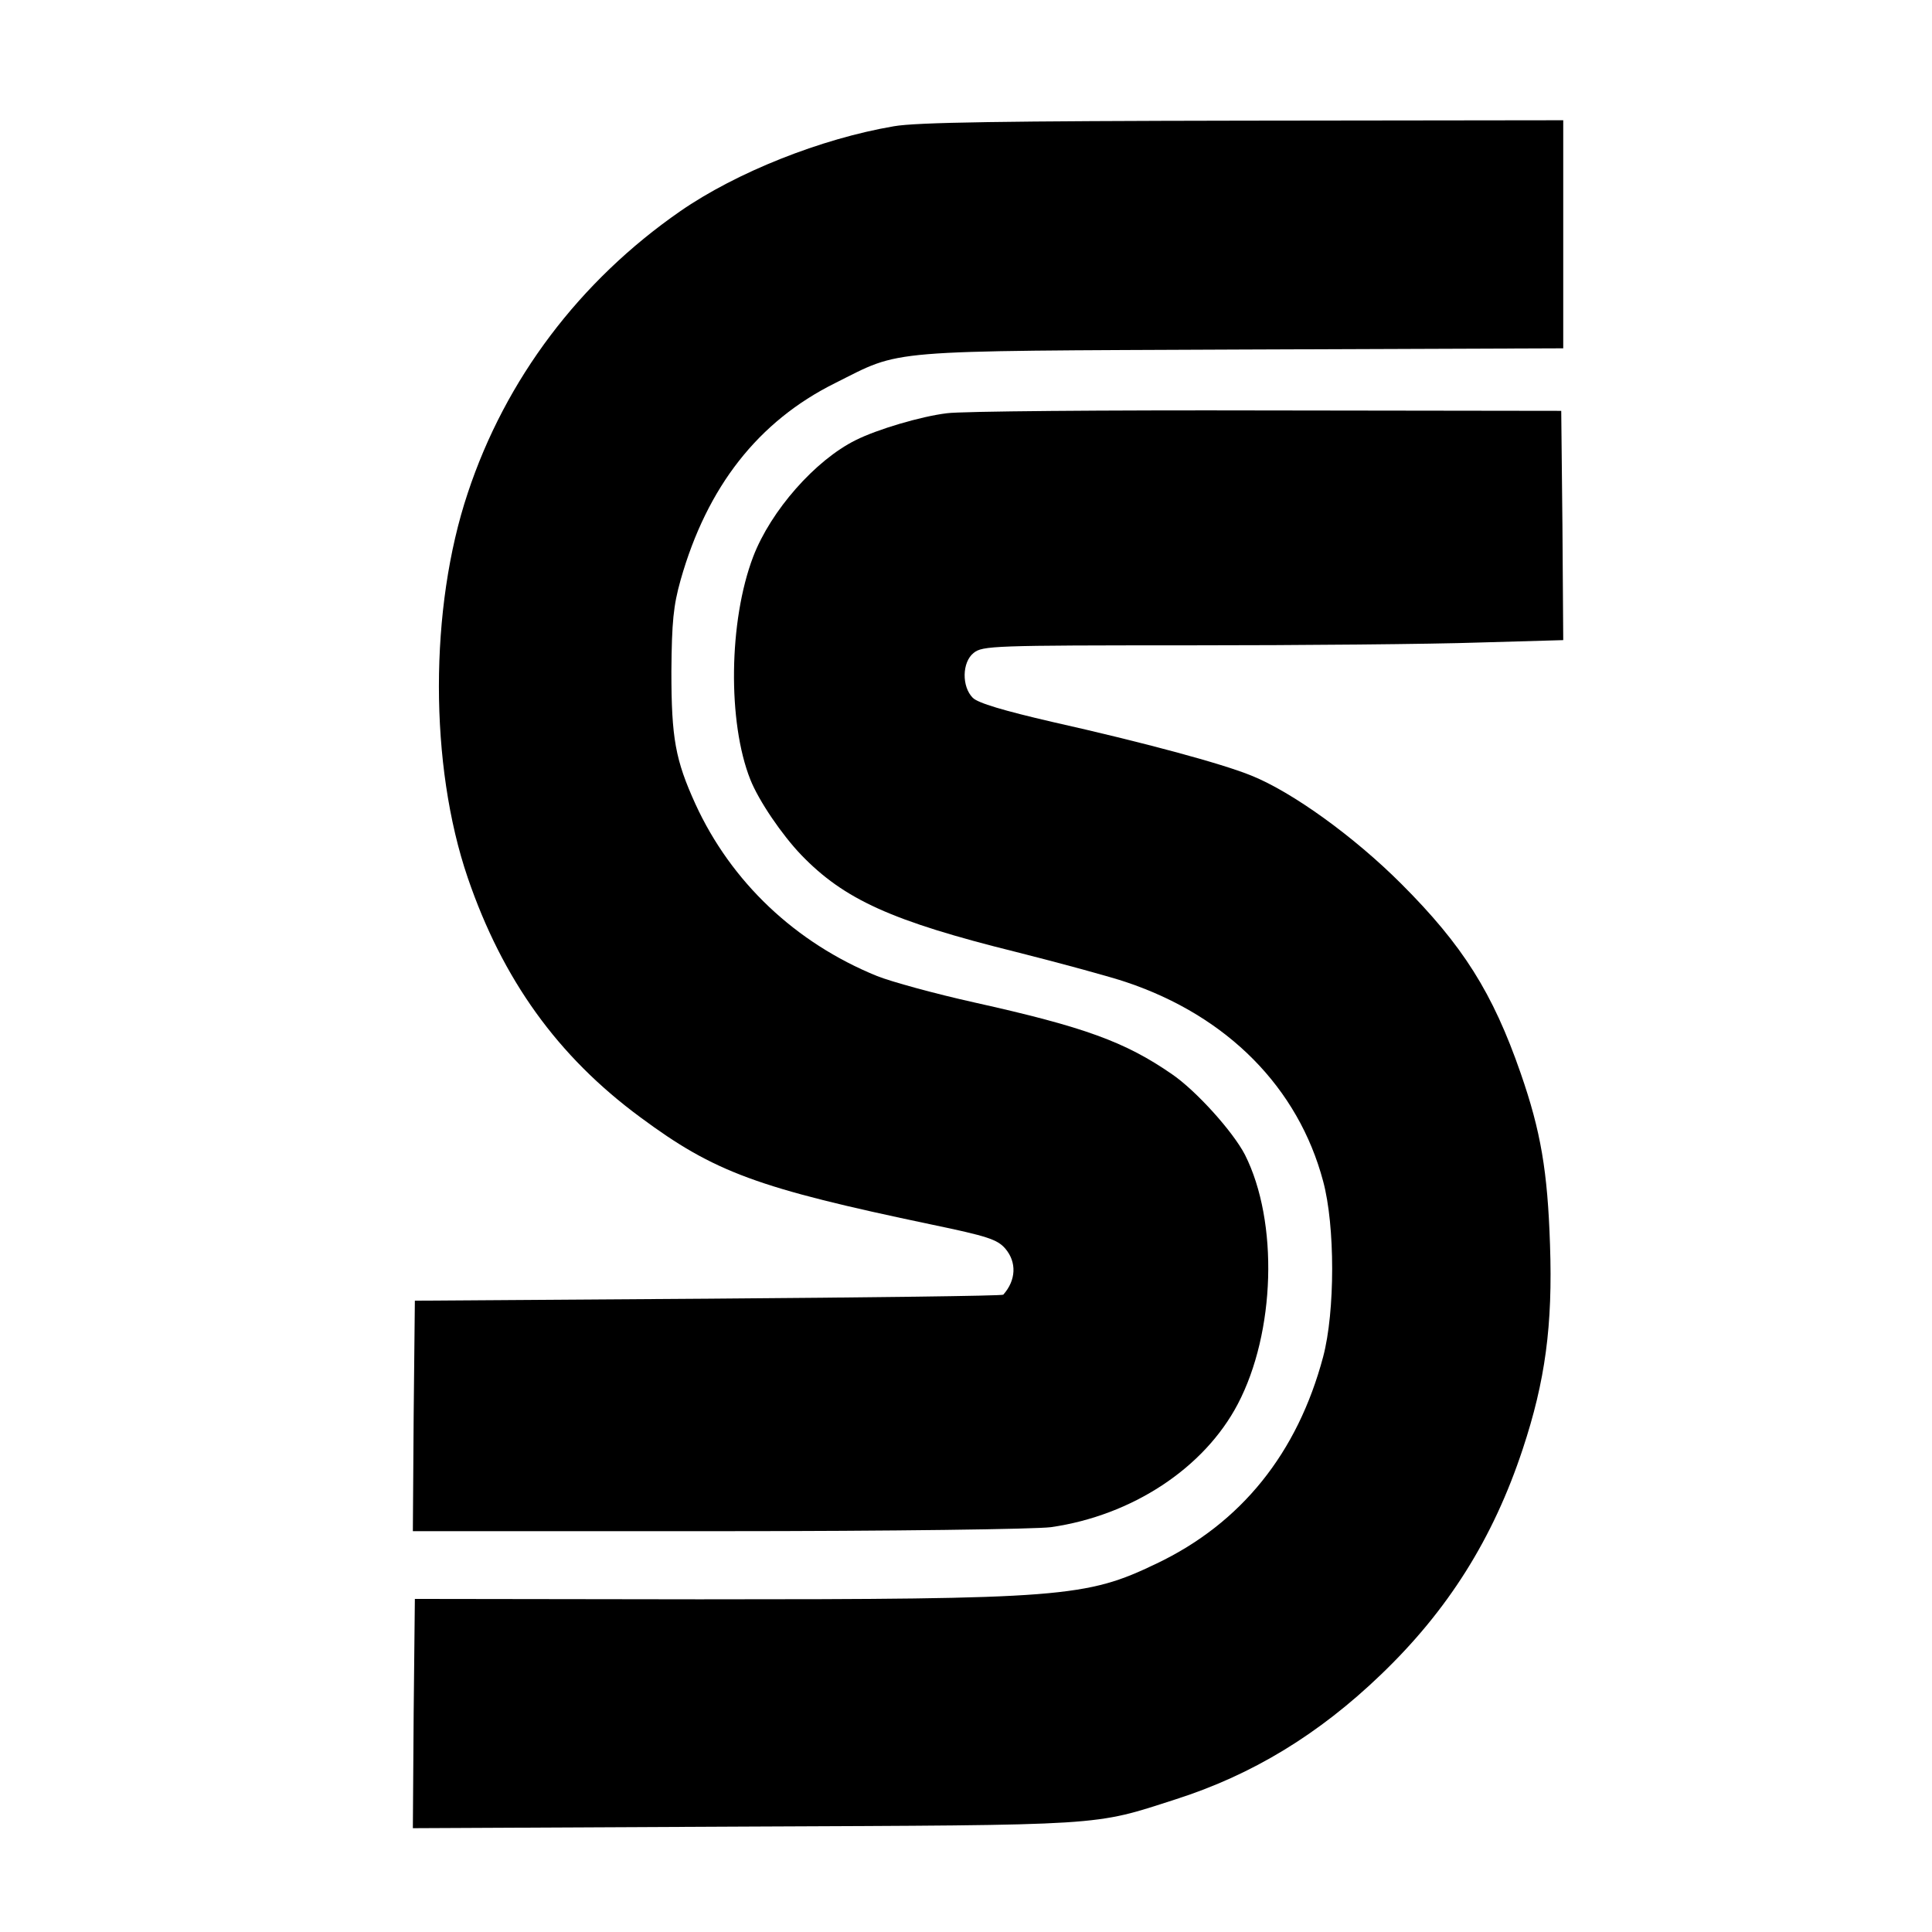 <?xml version="1.0" standalone="no"?>
<!DOCTYPE svg PUBLIC "-//W3C//DTD SVG 20010904//EN"
 "http://www.w3.org/TR/2001/REC-SVG-20010904/DTD/svg10.dtd">
<svg version="1.0" xmlns="http://www.w3.org/2000/svg"
 width="482pt" height="482pt" viewBox="0 0 482 482"
 preserveAspectRatio="xMidYMid meet">
<g transform="translate(0,482) scale(0.1,-0.1)"
fill="#000000" stroke="none">
<path d="M2230 4505 c-182 -31 -393 -115 -533 -212 -251 -174 -436 -419 -530
-703 -96 -287 -96 -679 0 -960 87 -254 224 -445 430 -597 186 -138 293 -177
727 -268 139 -29 164 -37 184 -60 29 -34 27 -79 -5 -115 -3 -3 -334 -7 -736
-10 l-732 -5 -3 -287 -2 -288 762 0 c436 0 792 5 830 10 202 29 382 147 466
307 94 179 102 455 18 622 -30 58 -122 160 -182 201 -117 81 -219 118 -493
179 -99 22 -208 52 -243 66 -204 83 -364 235 -453 429 -50 110 -60 164 -60
331 1 124 5 164 23 228 66 233 194 396 385 491 170 85 110 80 1015 84 l802 3
0 284 0 285 -797 -1 c-596 -1 -817 -4 -873 -14z"/>
<path d="M2362 3789 c-65 -8 -173 -40 -227 -67 -101 -50 -212 -176 -256 -291
-61 -160 -64 -413 -7 -556 21 -53 79 -138 127 -188 107 -111 226 -165 536
-242 115 -29 239 -63 274 -75 254 -85 430 -264 492 -497 30 -111 30 -325 0
-438 -64 -240 -204 -415 -416 -516 -175 -84 -234 -89 -1140 -89 l-710 1 -3
-286 -2 -286 827 4 c909 4 868 1 1076 68 191 61 357 162 512 311 167 160 280
339 354 563 56 169 75 308 68 510 -6 183 -23 283 -73 427 -70 202 -145 320
-298 473 -118 118 -272 229 -374 270 -73 30 -270 83 -497 134 -121 28 -185 47
-198 60 -28 28 -27 89 2 112 22 18 50 19 535 19 282 0 608 3 725 7 l211 6 -2
286 -3 286 -735 1 c-404 1 -764 -2 -798 -7z"/>
</g>
</svg>
